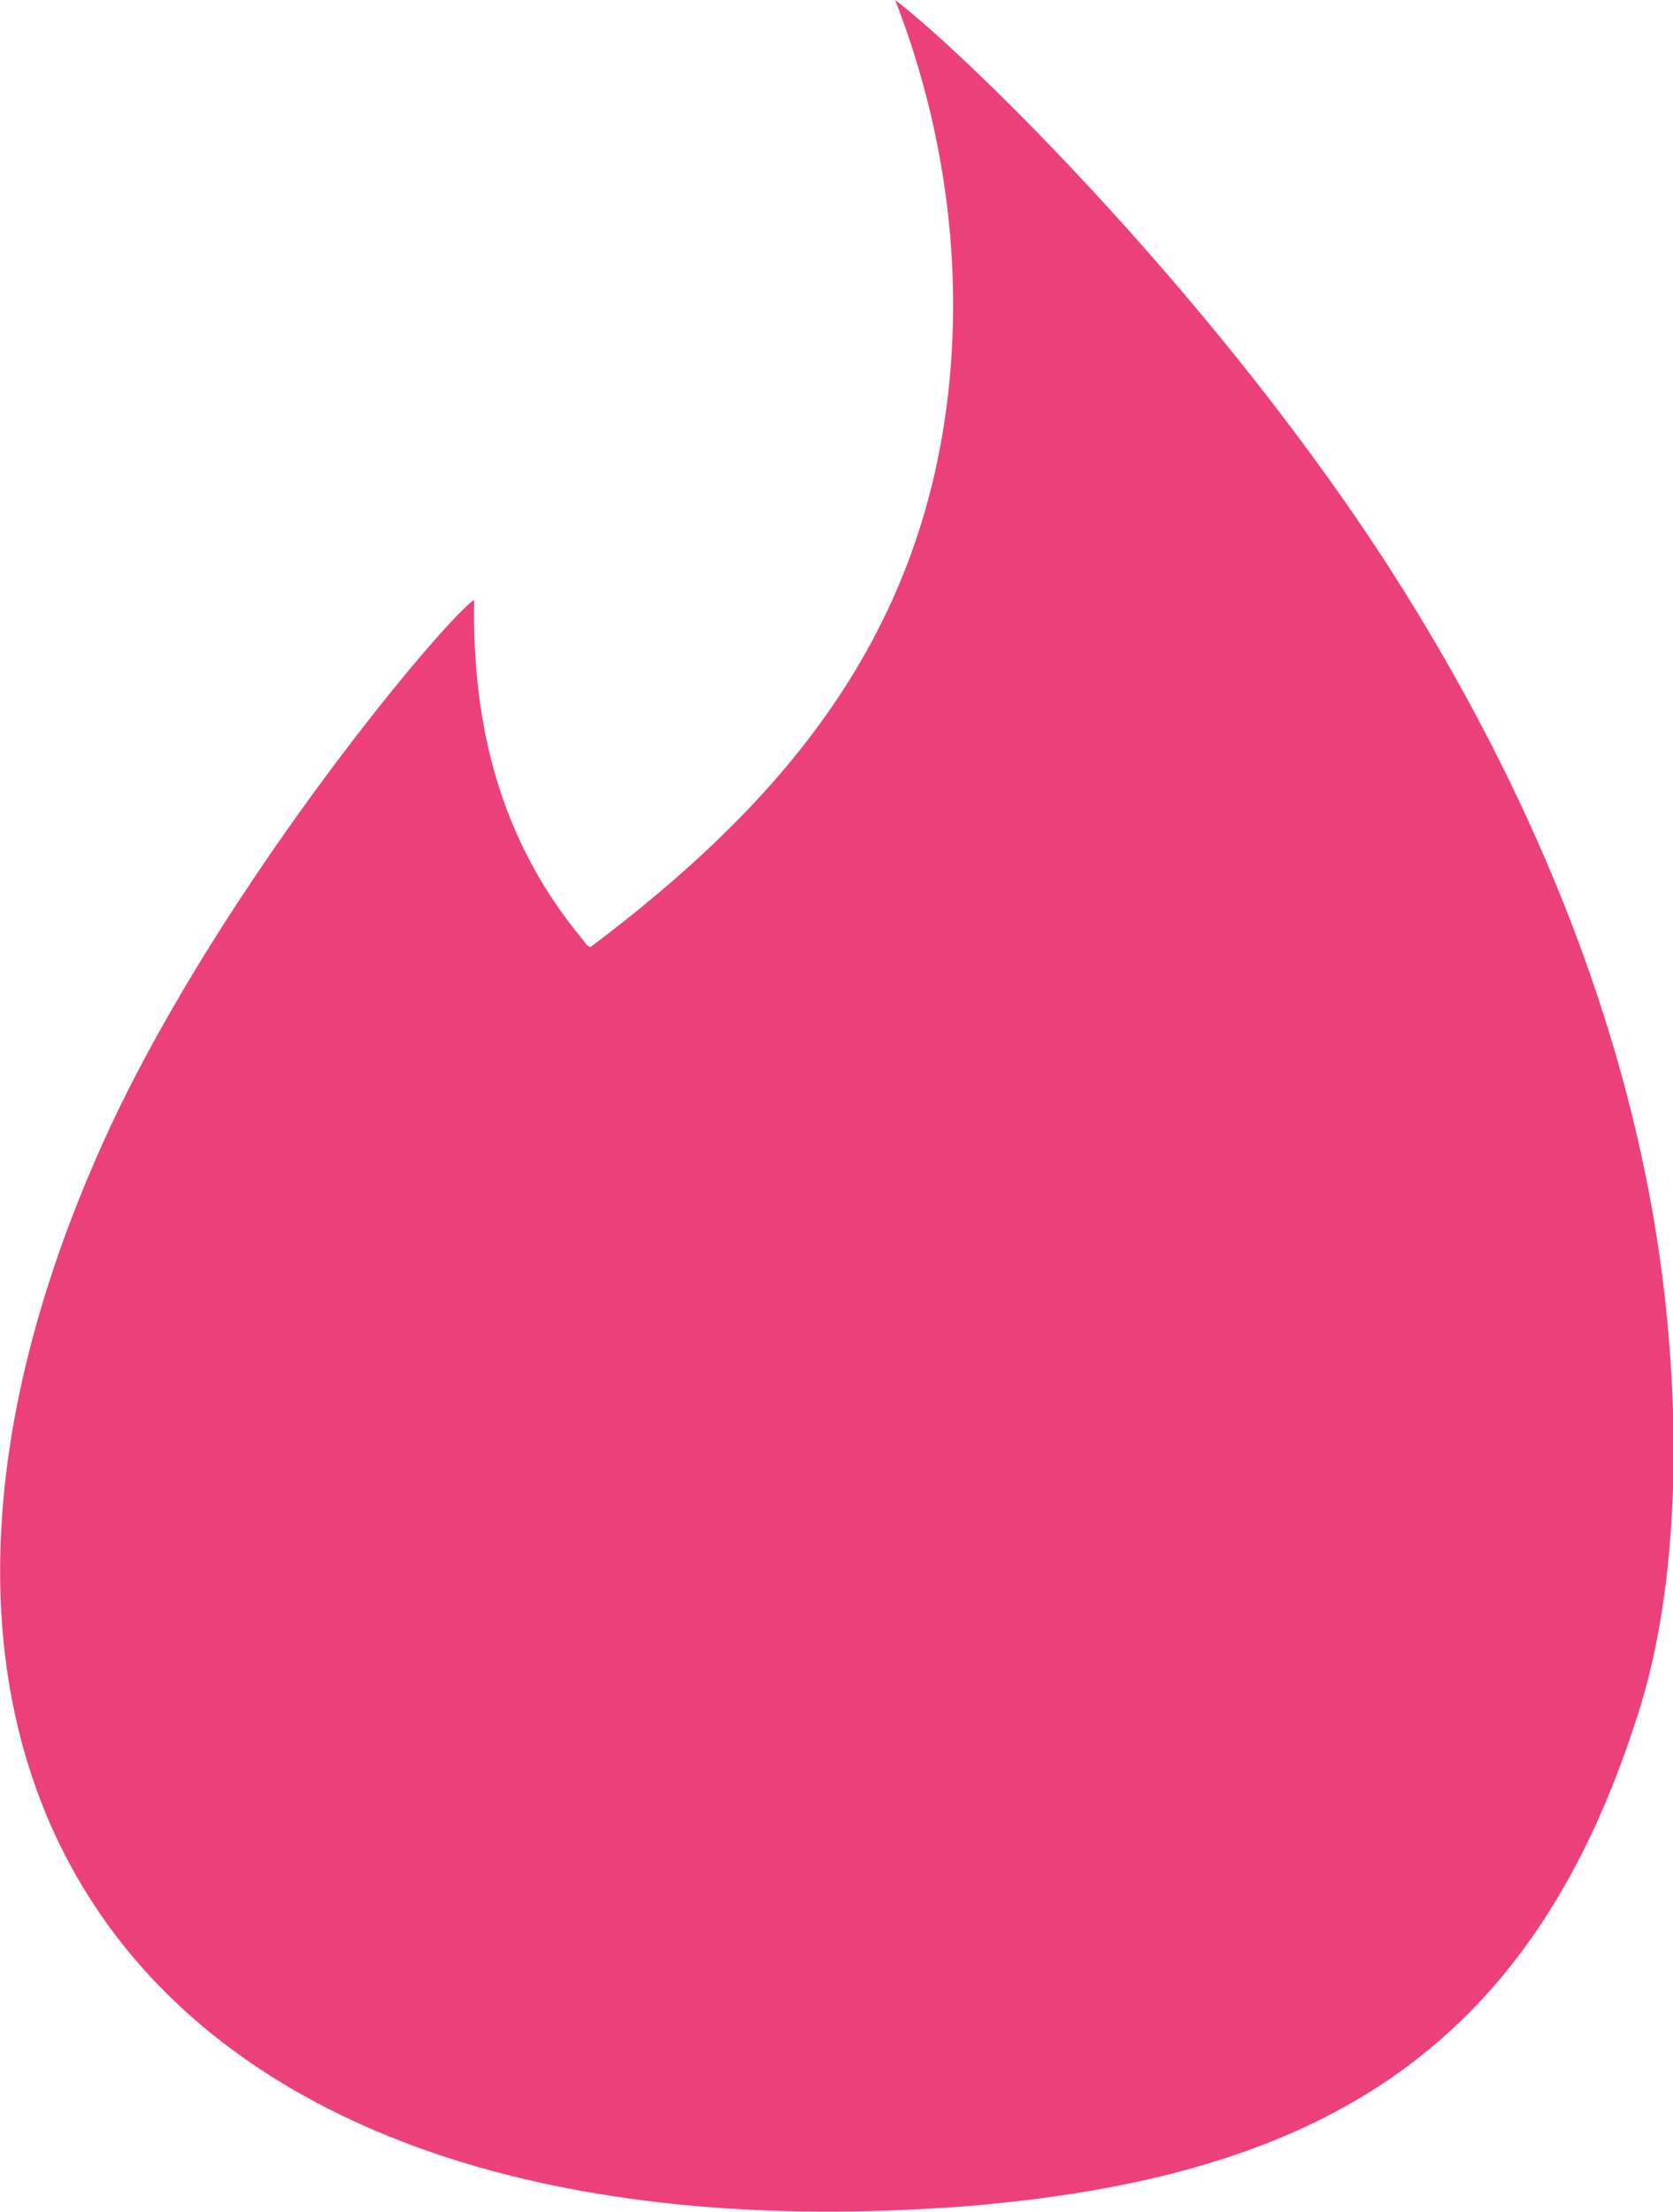 <svg xmlns="http://www.w3.org/2000/svg" id="Layer_2" data-name="Layer 2" viewBox="0 0 37.08 49"><defs><style>      .cls-1 {        fill: #ec407a;        stroke-width: 0px;      }    </style></defs><g id="Layer_1-2" data-name="Layer 1"><path class="cls-1" d="m19.84,0c1.69,1.29,7.28,6.79,11.12,12.84,2.66,4.2,4.71,8.84,5.62,13.75.67,3.61.8,8.18-.32,11.52-2.4,7.45-7.18,10.14-14.88,10.77C3.08,50.25-4.27,39.38,2.46,24.93c2.6-5.53,7.48-11.3,8.05-11.64-.05,2.81.59,5.34,2.4,7.52.05.06.09.15.18.17,4.07-3.06,7.06-6.52,7.84-11.62C21.41,6.21,20.99,2.95,19.84,0h0Z"></path></g></svg>